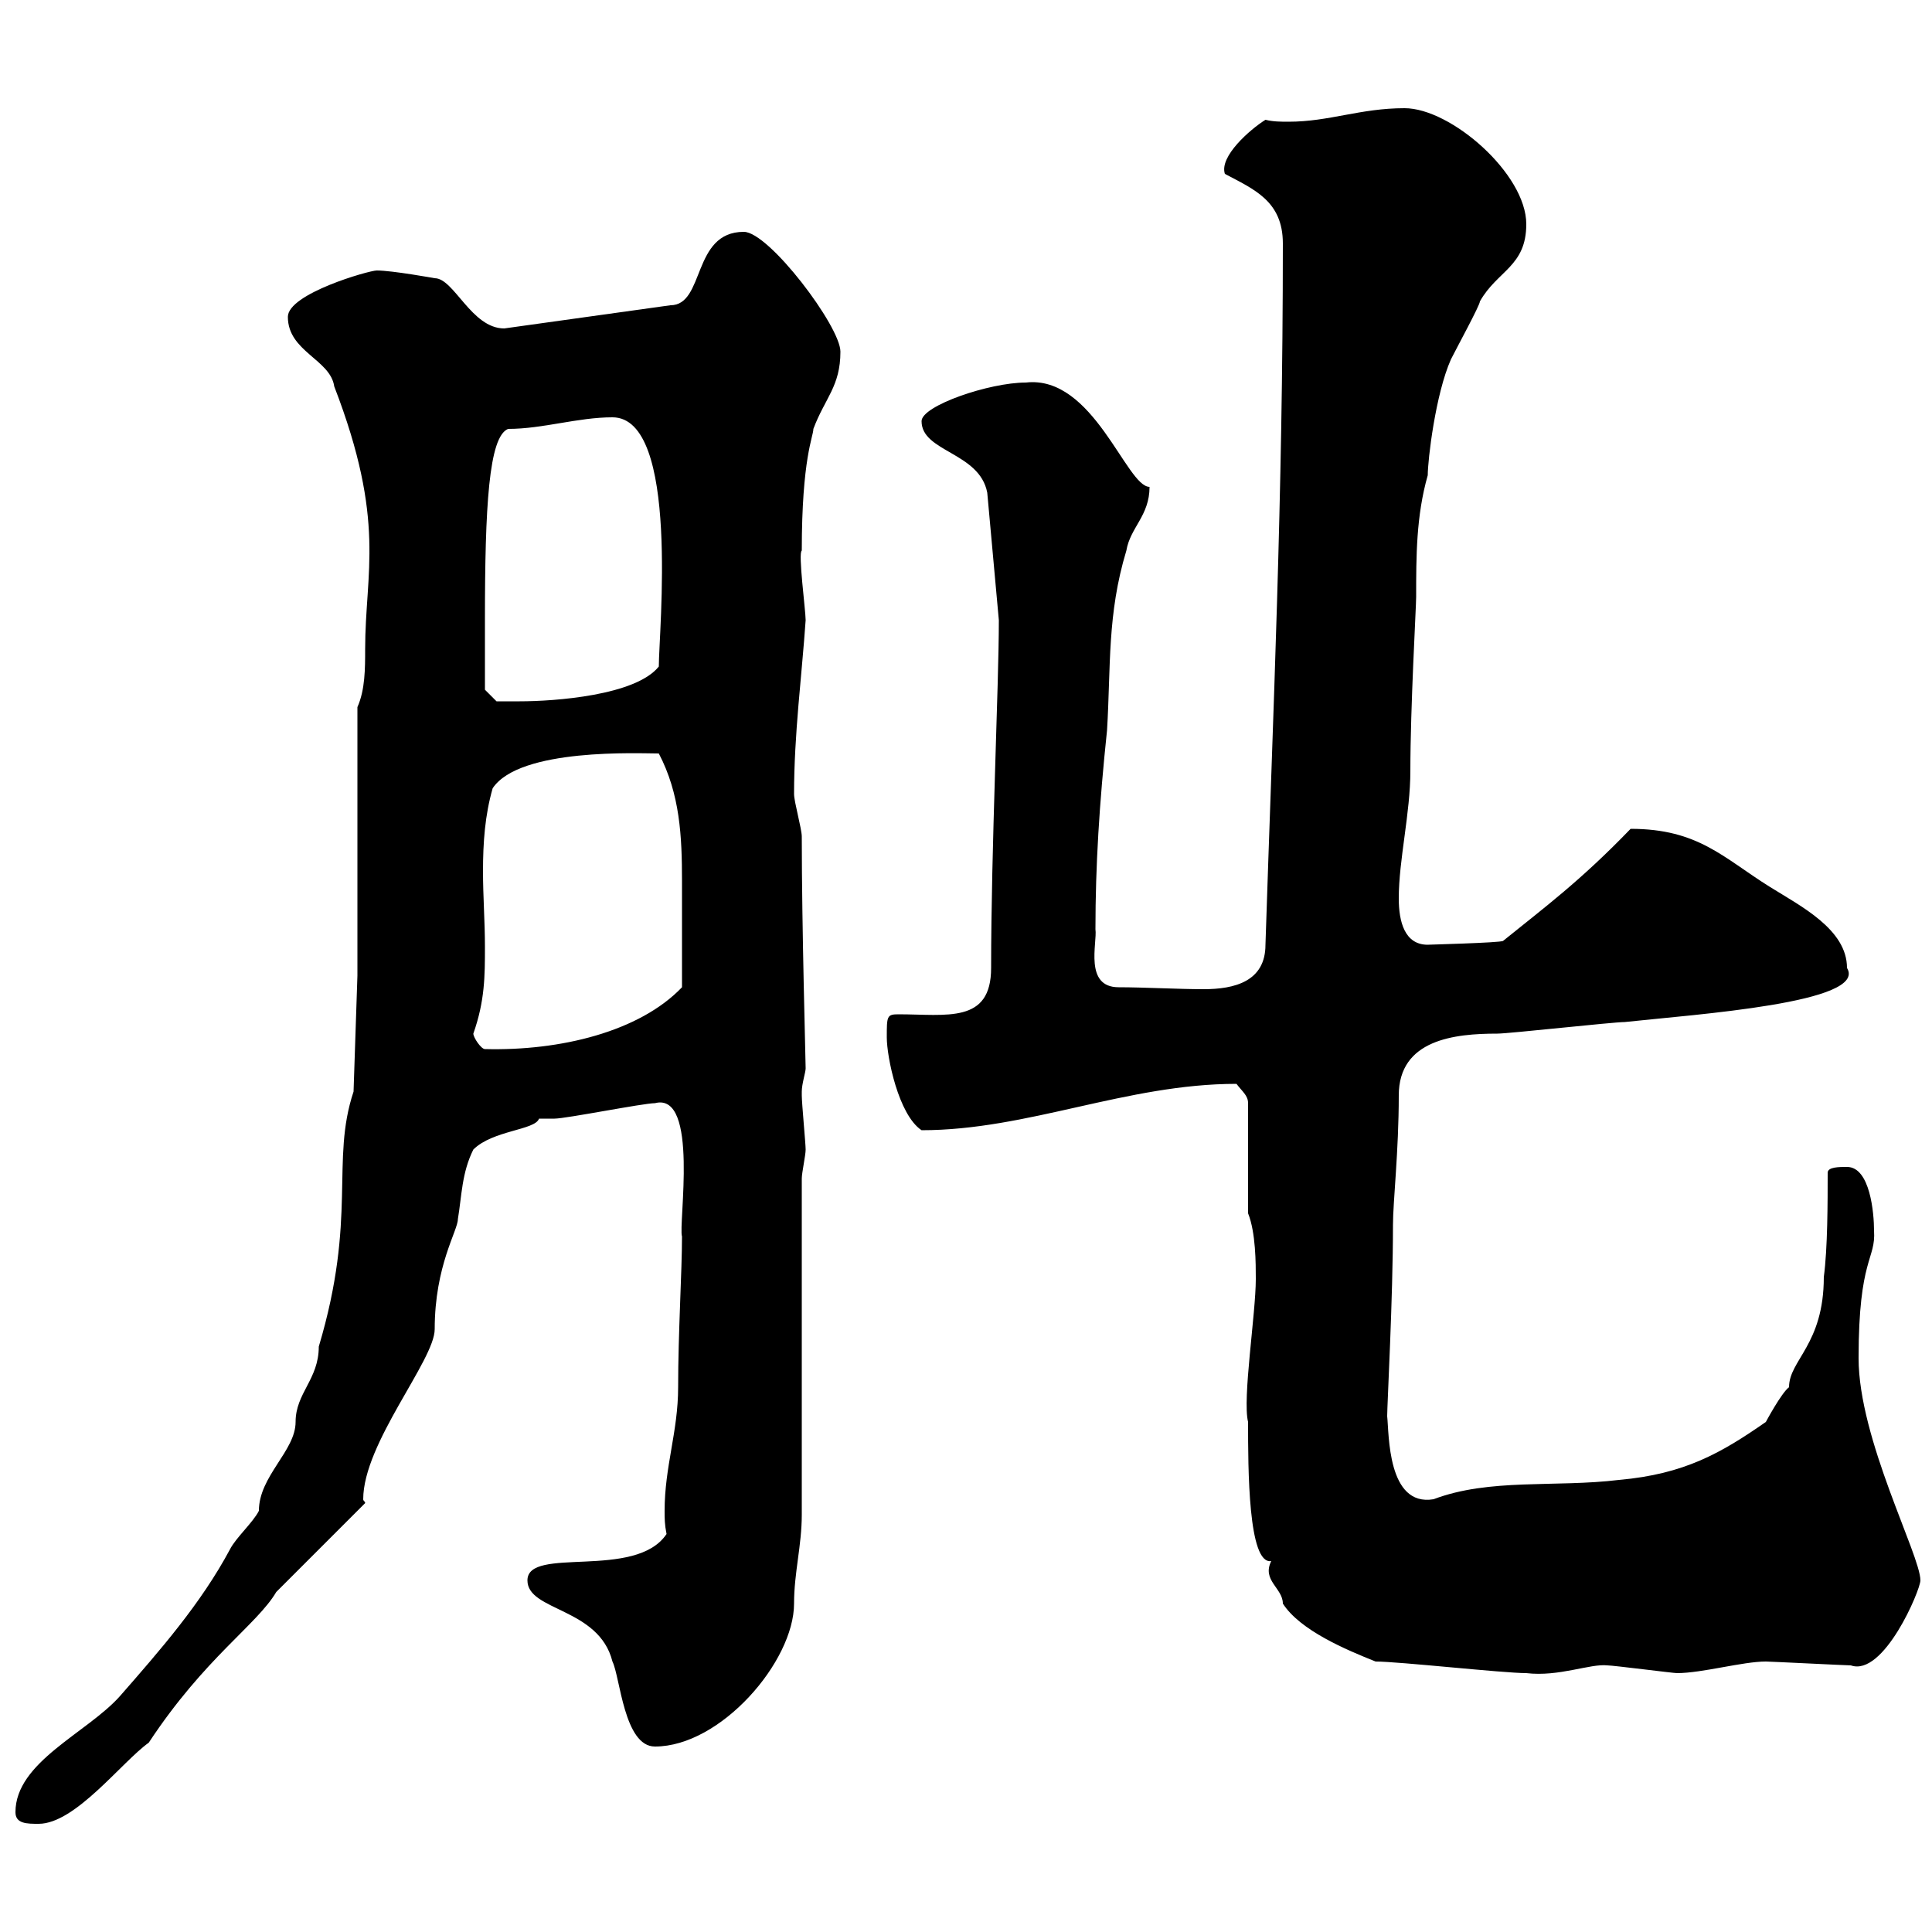 <svg xmlns="http://www.w3.org/2000/svg" xmlns:xlink="http://www.w3.org/1999/xlink" width="300" height="300"><path d="M2.40 281.40C2.40 283.20 4.20 283.20 6 283.20C11.70 283.20 18.90 273.60 23.10 270.60C31.80 257.40 39.90 252.30 42.90 247.20C44.70 245.40 54.90 235.20 56.70 233.40C56.70 233.10 56.40 233.10 56.40 232.80C56.40 224.10 67.50 211.20 67.50 206.40C67.50 196.50 71.10 191.10 71.10 189.30C71.70 185.70 71.70 182.10 73.50 178.50C76.50 175.50 83.10 175.50 83.70 173.70C83.70 173.70 86.10 173.70 86.10 173.70C87.90 173.70 99.90 171.30 101.70 171.30C108.60 169.50 105.30 190.20 105.90 192C105.90 197.40 105.30 207 105.30 215.40C105.30 222.30 103.20 227.70 103.20 234.60C103.20 235.80 103.20 236.70 103.50 238.20C98.70 245.40 81.90 240 81.90 245.40C81.90 250.20 93 249.60 95.10 258C96.30 260.40 96.90 271.20 101.70 271.20C111.90 271.20 123.30 258 123.30 249C123.30 244.20 124.50 240 124.50 235.20L124.50 183C124.50 182.10 125.10 179.40 125.10 178.50C125.10 177.60 124.50 171.30 124.50 170.10C124.50 170.10 124.50 170.10 124.50 169.50C124.50 168.30 125.10 166.50 125.10 165.90C125.10 164.70 124.50 144 124.50 129.90C124.50 128.70 123.30 124.50 123.30 123.30C123.30 114 124.50 105 125.10 96.30C125.10 94.80 123.90 85.80 124.50 85.50C124.50 71.10 126.30 67.80 126.30 66.60C128.10 61.80 130.50 60 130.50 54.60C130.50 50.70 119.40 36 115.50 36C107.40 36 109.50 47.40 104.10 47.40L78.30 51C73.20 51 70.50 43.20 67.50 43.20C67.50 43.20 60.90 42 58.50 42C57.30 42 44.70 45.60 44.70 49.20C44.70 54.60 51.30 55.80 51.90 60C60 81 56.70 88.80 56.70 100.80C56.70 103.80 56.70 107.10 55.50 109.80L55.50 151.50L54.90 169.50C51.30 180.30 55.50 189 49.50 209.10C49.50 214.20 45.90 216.30 45.90 220.80C45.90 225.30 40.20 229.20 40.20 234.60C39.30 236.40 36.60 238.80 35.70 240.60C31.20 249 24.90 256.20 18.60 263.40C13.50 269.10 2.40 273.60 2.40 281.40ZM213.60 258C217.20 258 233.40 259.80 237 259.80C242.10 260.40 246.90 258.30 249.60 258.60C250.50 258.60 259.80 259.80 260.40 259.80C264.30 259.80 270.60 258 274.20 258C274.80 258 286.80 258.60 287.40 258.60C292.50 260.40 298.20 246.90 298.20 245.40C298.20 241.50 288.60 223.50 288.60 210.90C288.60 195.30 291.30 195.60 291 191.10C291 188.40 290.40 181.20 286.80 181.20C285.60 181.20 283.80 181.20 283.80 182.10C283.80 186.60 283.80 193.80 283.20 198.30C283.20 208.80 277.80 211.20 277.80 215.40C276.60 216.30 274.20 220.80 274.20 220.80C267.30 225.60 261.60 228.90 251.40 229.80C241.50 231 231.30 229.50 222.60 232.80C215.40 234 215.70 222.60 215.40 219.90C215.40 218.10 216.30 201.60 216.30 190.20C216.30 186.60 217.20 178.80 217.20 170.10C217.20 161.40 225.90 160.50 232.50 160.50C234.30 160.50 250.50 158.70 252.30 158.70C263.40 157.50 290.10 155.70 286.80 150.30C286.80 144.30 279.60 140.70 274.80 137.70C267.60 133.20 263.70 128.70 253.20 128.70C245.40 136.80 239.70 141 233.40 146.10C233.10 146.40 221.10 146.70 221.70 146.70C218.10 146.70 217.20 143.10 217.20 139.50C217.20 133.50 219 126.30 219 119.70C219 109.80 219.90 94.20 219.90 92.70C219.90 86.40 219.90 80.10 221.70 73.80C221.70 71.40 222.90 61.20 225.30 55.80C226.20 54 229.80 47.40 229.80 46.80C232.50 42 237 41.40 237 34.80C237 27 225.30 16.80 218.10 16.80C211.20 16.80 206.40 18.90 200.10 18.90C198.90 18.90 197.70 18.90 196.50 18.60C194.10 20.10 189.30 24.30 190.20 27C194.70 29.40 199.20 31.20 199.20 37.80C199.20 77.70 197.70 109.80 196.50 146.70C196.50 152.40 191.70 153.60 186.90 153.60C183 153.60 177.60 153.30 173.70 153.30C168.30 153.30 170.40 146.40 170.10 144.30C170.10 134.40 170.70 124.80 171.90 113.40C172.50 103.50 171.90 95.40 174.90 85.50C175.50 81.90 178.50 80.10 178.50 75.60C174.90 75.60 169.80 58.20 159.30 59.40C153.60 59.40 143.10 63 143.10 65.40C143.10 70.20 152.10 70.20 153.30 76.50L155.10 96.30C155.10 106.50 153.90 131.70 153.90 150.30C153.90 159 147 157.50 139.50 157.50C137.70 157.50 137.70 157.80 137.70 161.10C137.70 164.10 139.50 173.10 143.10 175.50C159.60 175.50 174.90 168.30 192 168.30C192.90 169.50 193.80 170.10 193.80 171.30L193.80 188.40C195 191.40 195 196.20 195 198.60C195 204 192.90 217.20 193.80 220.80C193.80 228 193.80 243 197.40 242.40C195.90 245.40 199.20 246.60 199.20 249C201.90 253.20 209.10 256.20 213.60 258ZM73.50 160.50C75.30 155.40 75.30 151.50 75.30 147C75.30 143.10 75 139.20 75 135.30C75 130.80 75.30 126.60 76.50 122.40C80.70 116.10 99.30 117 102.30 117C105.60 123.30 105.90 129.90 105.90 136.80C105.90 142.20 105.90 145.80 105.90 153.30C99.30 160.20 87 163.20 75.30 162.90C74.70 162.90 73.50 161.10 73.50 160.50ZM75.30 96.30C75.30 78.60 75.90 67.80 78.90 66.60C84.30 66.60 89.70 64.80 95.10 64.80C105.60 64.80 102.30 98.10 102.30 103.50C98.70 108 86.10 108.90 80.70 108.90C80.10 108.90 77.10 108.90 77.10 108.90L75.30 107.10C75.30 107.10 75.30 99 75.30 96.30Z"/></svg>